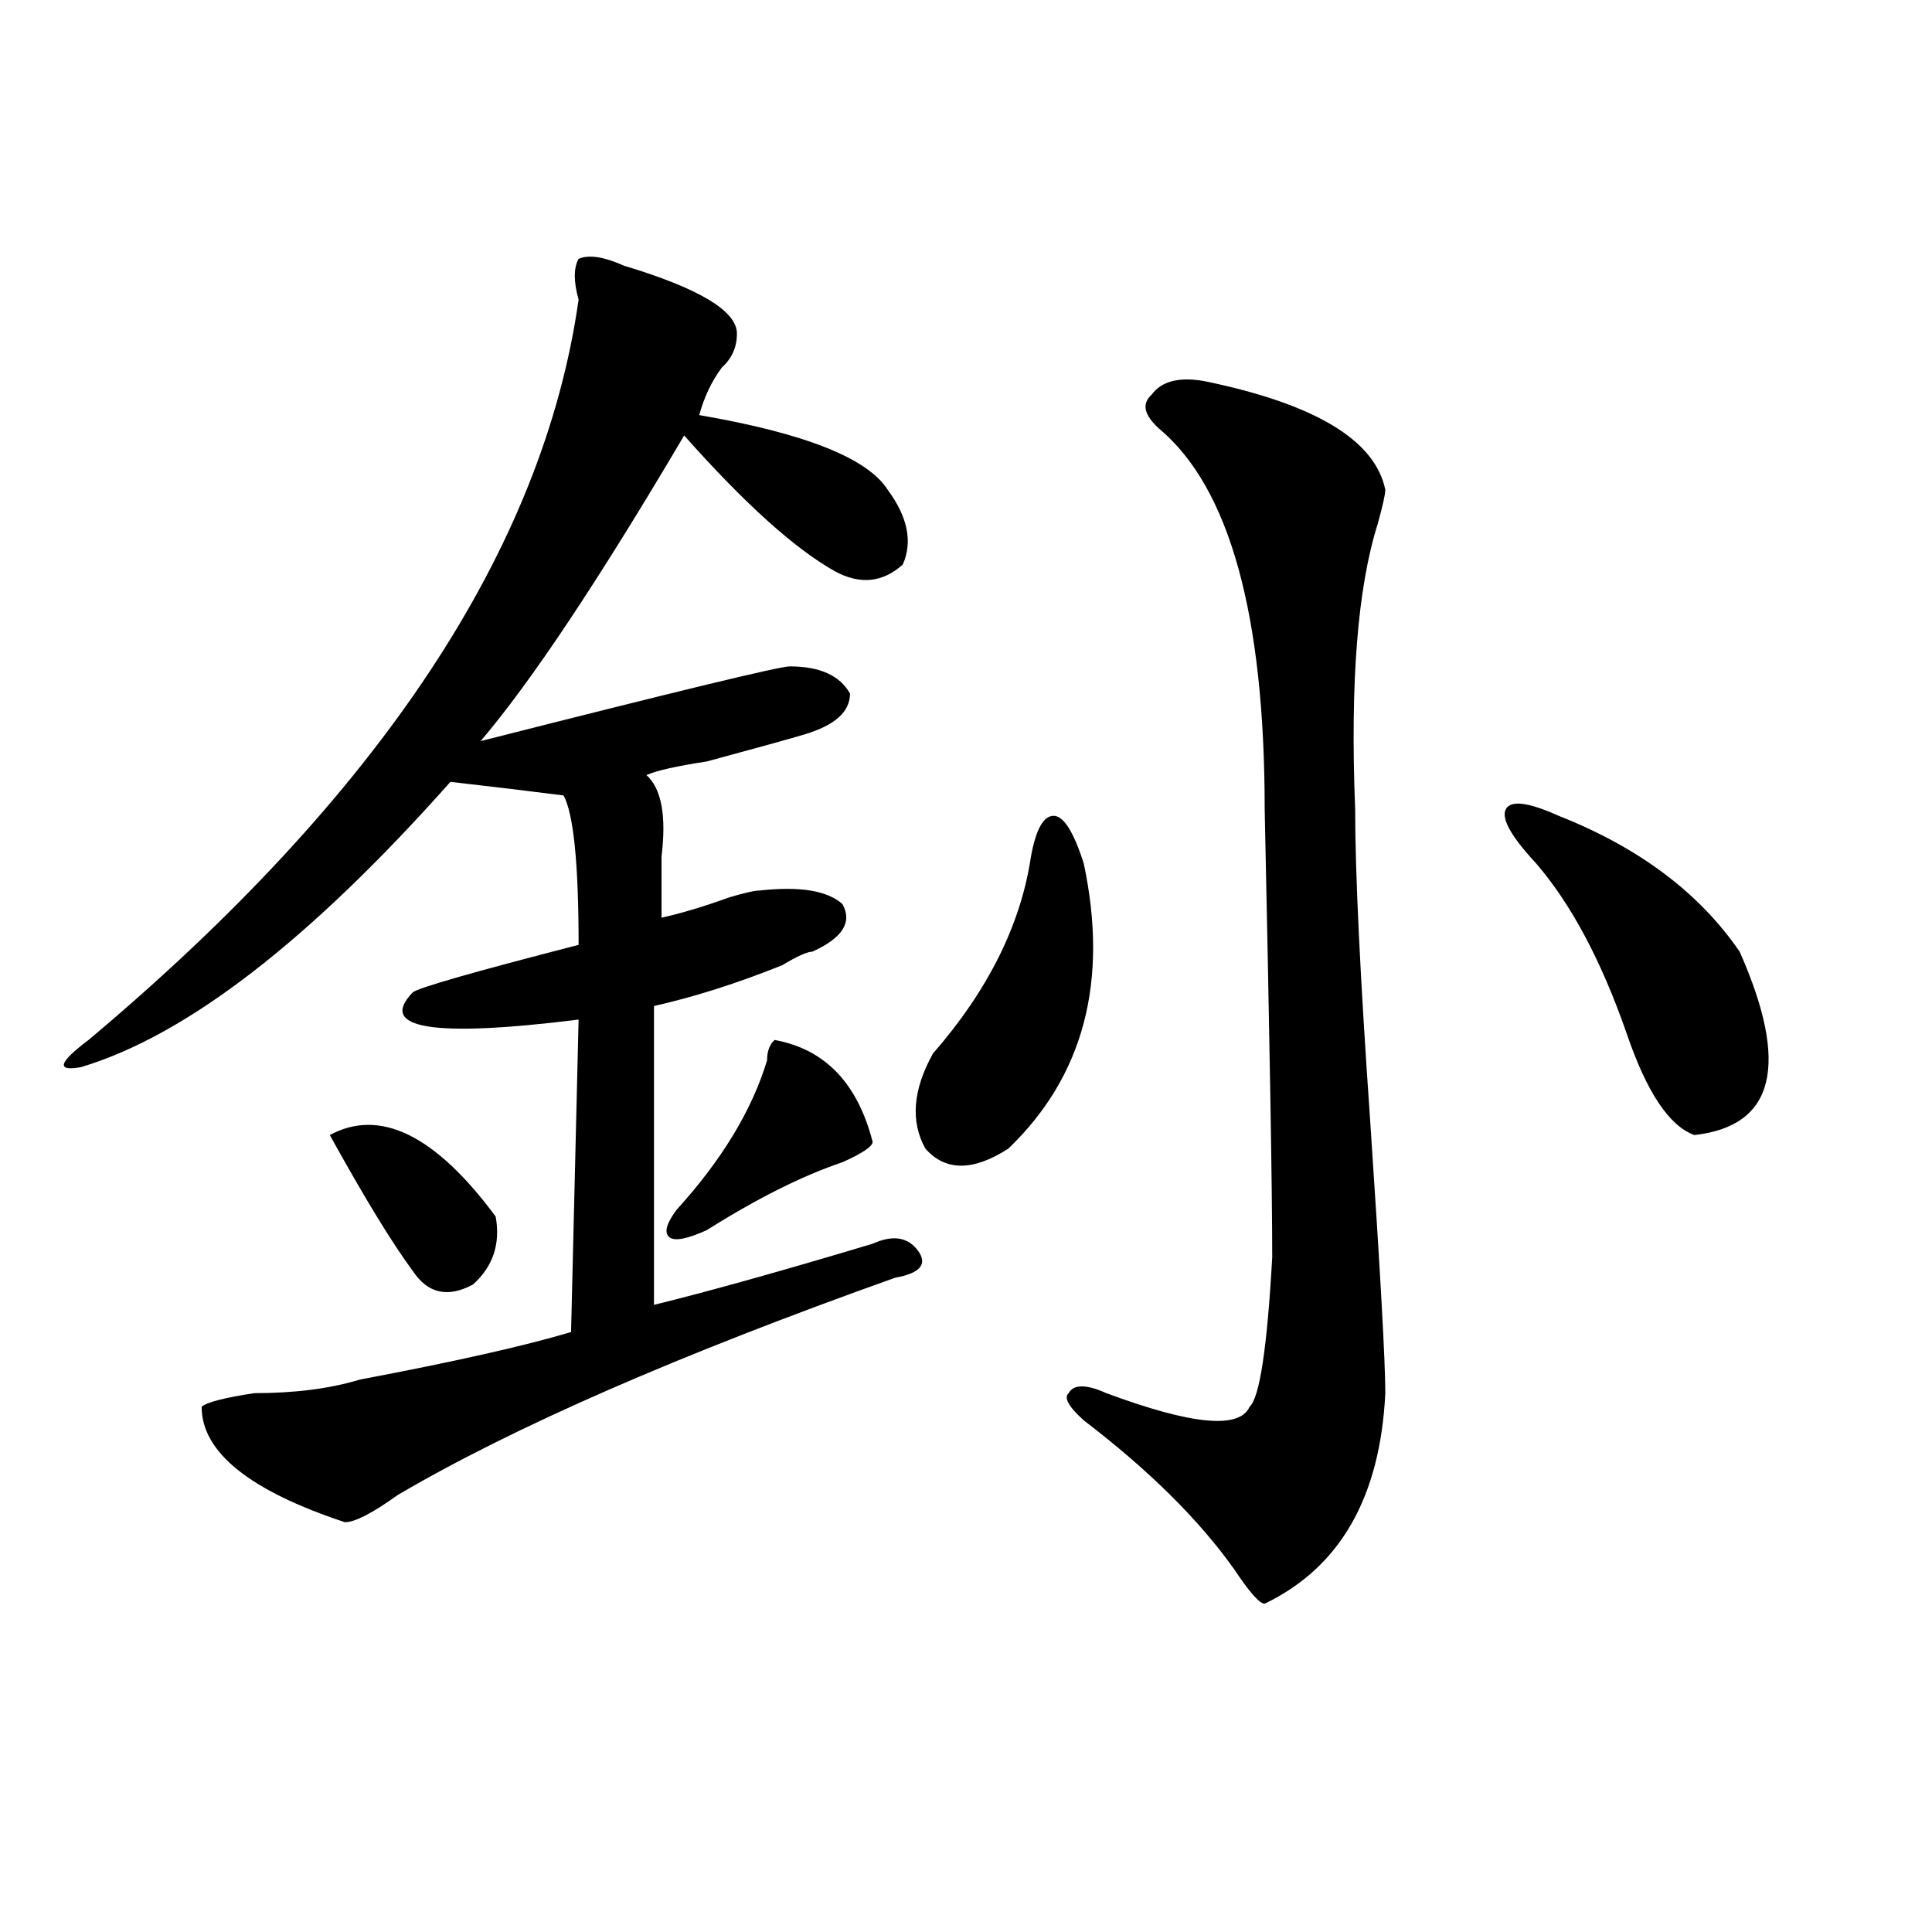 <?xml version="1.0" encoding="utf-8"?>
<!-- Generator: Adobe Illustrator 16.0.0, SVG Export Plug-In . SVG Version: 6.00 Build 0)  -->
<!DOCTYPE svg PUBLIC "-//W3C//DTD SVG 1.1//EN" "http://www.w3.org/Graphics/SVG/1.1/DTD/svg11.dtd">
<svg version="1.1" id="图层_1" xmlns="http://www.w3.org/2000/svg" xmlns:xlink="http://www.w3.org/1999/xlink" x="0px" y="0px"
	 width="1000px" height="1000px" viewBox="0 0 1000 1000" enable-background="new 0 0 1000 1000" xml:space="preserve">
<path d="M322.895,137.5c39.023,11.756,58.535,23.456,58.535,35.156c0,7.031-2.621,12.909-7.805,17.578
	c-5.243,7.031-9.146,15.271-11.707,24.609c54.633,9.394,87.133,22.303,97.559,38.672c10.366,14.063,12.988,26.972,7.805,38.672
	c-10.426,9.394-22.133,10.547-35.121,3.516c-20.853-11.7-46.828-35.156-78.047-70.313
	c-44.267,75.037-79.388,127.771-105.363,158.203c101.461-25.763,154.753-38.672,159.996-38.672c15.609,0,25.976,4.725,31.219,14.063
	c0,9.394-7.805,16.425-23.414,21.094c-7.805,2.362-24.755,7.031-50.73,14.063c-15.609,2.362-26.035,4.725-31.219,7.031
	c7.805,7.031,10.366,21.094,7.805,42.188c0,11.756,0,22.303,0,31.641c10.366-2.307,22.073-5.822,35.121-10.547
	c7.805-2.307,12.988-3.516,15.609-3.516c20.793-2.307,35.121,0,42.926,7.031c5.184,9.394,0,17.578-15.609,24.609
	c-2.621,0-7.805,2.362-15.609,7.031c-23.414,9.394-45.547,16.425-66.34,21.094v154.688c28.598-7.031,66.34-17.578,113.168-31.641
	c10.366-4.669,18.171-3.516,23.414,3.516c5.184,7.031,1.281,11.756-11.707,14.063c-111.887,39.881-197.738,77.344-257.554,112.5
	c-13.048,9.394-22.133,14.063-27.316,14.063c-49.45-16.369-74.145-36.31-74.145-59.766c2.561-2.307,11.707-4.669,27.316-7.031
	c20.792,0,39.023-2.307,54.633-7.031c49.389-9.338,85.851-17.578,109.265-24.609l3.902-161.719
	c-75.485,9.394-104.082,4.725-85.851-14.063c2.561-2.307,31.218-10.547,85.851-24.609c0-42.188-2.621-67.95-7.805-77.344
	c-18.23-2.307-37.742-4.669-58.535-7.031C160.277,486.756,96.559,535.975,41.926,552.344c-13.048,2.362-11.707-2.307,3.902-14.063
	C196.679,411.719,281.25,284.003,299.48,155.078c-2.621-9.338-2.621-16.369,0-21.094C304.664,131.678,312.469,132.831,322.895,137.5
	z M170.704,587.5c25.975-14.063,54.633,0,85.851,42.188c2.562,14.063-1.341,25.818-11.707,35.156
	c-13.048,7.031-23.414,4.725-31.218-7.031C203.203,643.75,188.874,620.35,170.704,587.5z M400.941,538.281
	c25.976,4.725,42.926,22.303,50.73,52.734c0,2.362-5.243,5.878-15.609,10.547c-20.853,7.031-44.267,18.787-70.242,35.156
	c-10.426,4.725-16.95,5.878-19.512,3.516c-2.621-2.307-1.341-7.031,3.902-14.063c23.414-25.763,39.023-51.525,46.828-77.344
	C397.039,544.159,398.32,540.644,400.941,538.281z M533.621,443.359c2.562-14.063,6.464-21.094,11.707-21.094
	c5.184,0,10.366,8.24,15.609,24.609c12.988,60.975,0,110.193-39.023,147.656c-18.23,11.756-32.56,11.756-42.926,0
	c-7.805-14.063-6.523-30.432,3.902-49.219C511.488,512.519,528.378,478.516,533.621,443.359z M623.375,197.266
	c57.194,11.756,88.413,30.487,93.656,56.25c0,2.362-1.341,8.24-3.902,17.578c-10.426,32.85-14.328,82.068-11.707,147.656
	c0,32.85,2.562,86.737,7.805,161.719c5.184,77.344,7.805,124.256,7.805,140.625c-2.621,53.943-23.414,90.197-62.438,108.984
	c-2.621,0-7.805-5.878-15.609-17.578c-18.23-25.763-44.267-51.525-78.047-77.344c-7.805-7.031-10.426-11.7-7.805-14.063
	c2.562-4.669,9.086-4.669,19.512,0c44.207,16.425,68.901,18.787,74.145,7.031c5.184-4.669,9.086-30.432,11.707-77.344
	c0-35.156-1.341-112.5-3.902-232.031c0-100.744-18.23-166.388-54.633-196.875c-7.805-7.031-9.146-12.854-3.902-17.578
	C601.242,197.266,610.327,194.959,623.375,197.266z M900.441,492.578c25.976,58.612,18.171,90.253-23.414,94.922
	c-13.048-4.669-24.755-22.247-35.121-52.734c-13.048-37.463-28.657-66.797-46.828-87.891c-13.048-14.063-18.23-23.4-15.609-28.125
	c2.562-4.669,11.707-3.516,27.316,3.516C848.37,438.69,879.589,462.146,900.441,492.578z"/>
</svg>
